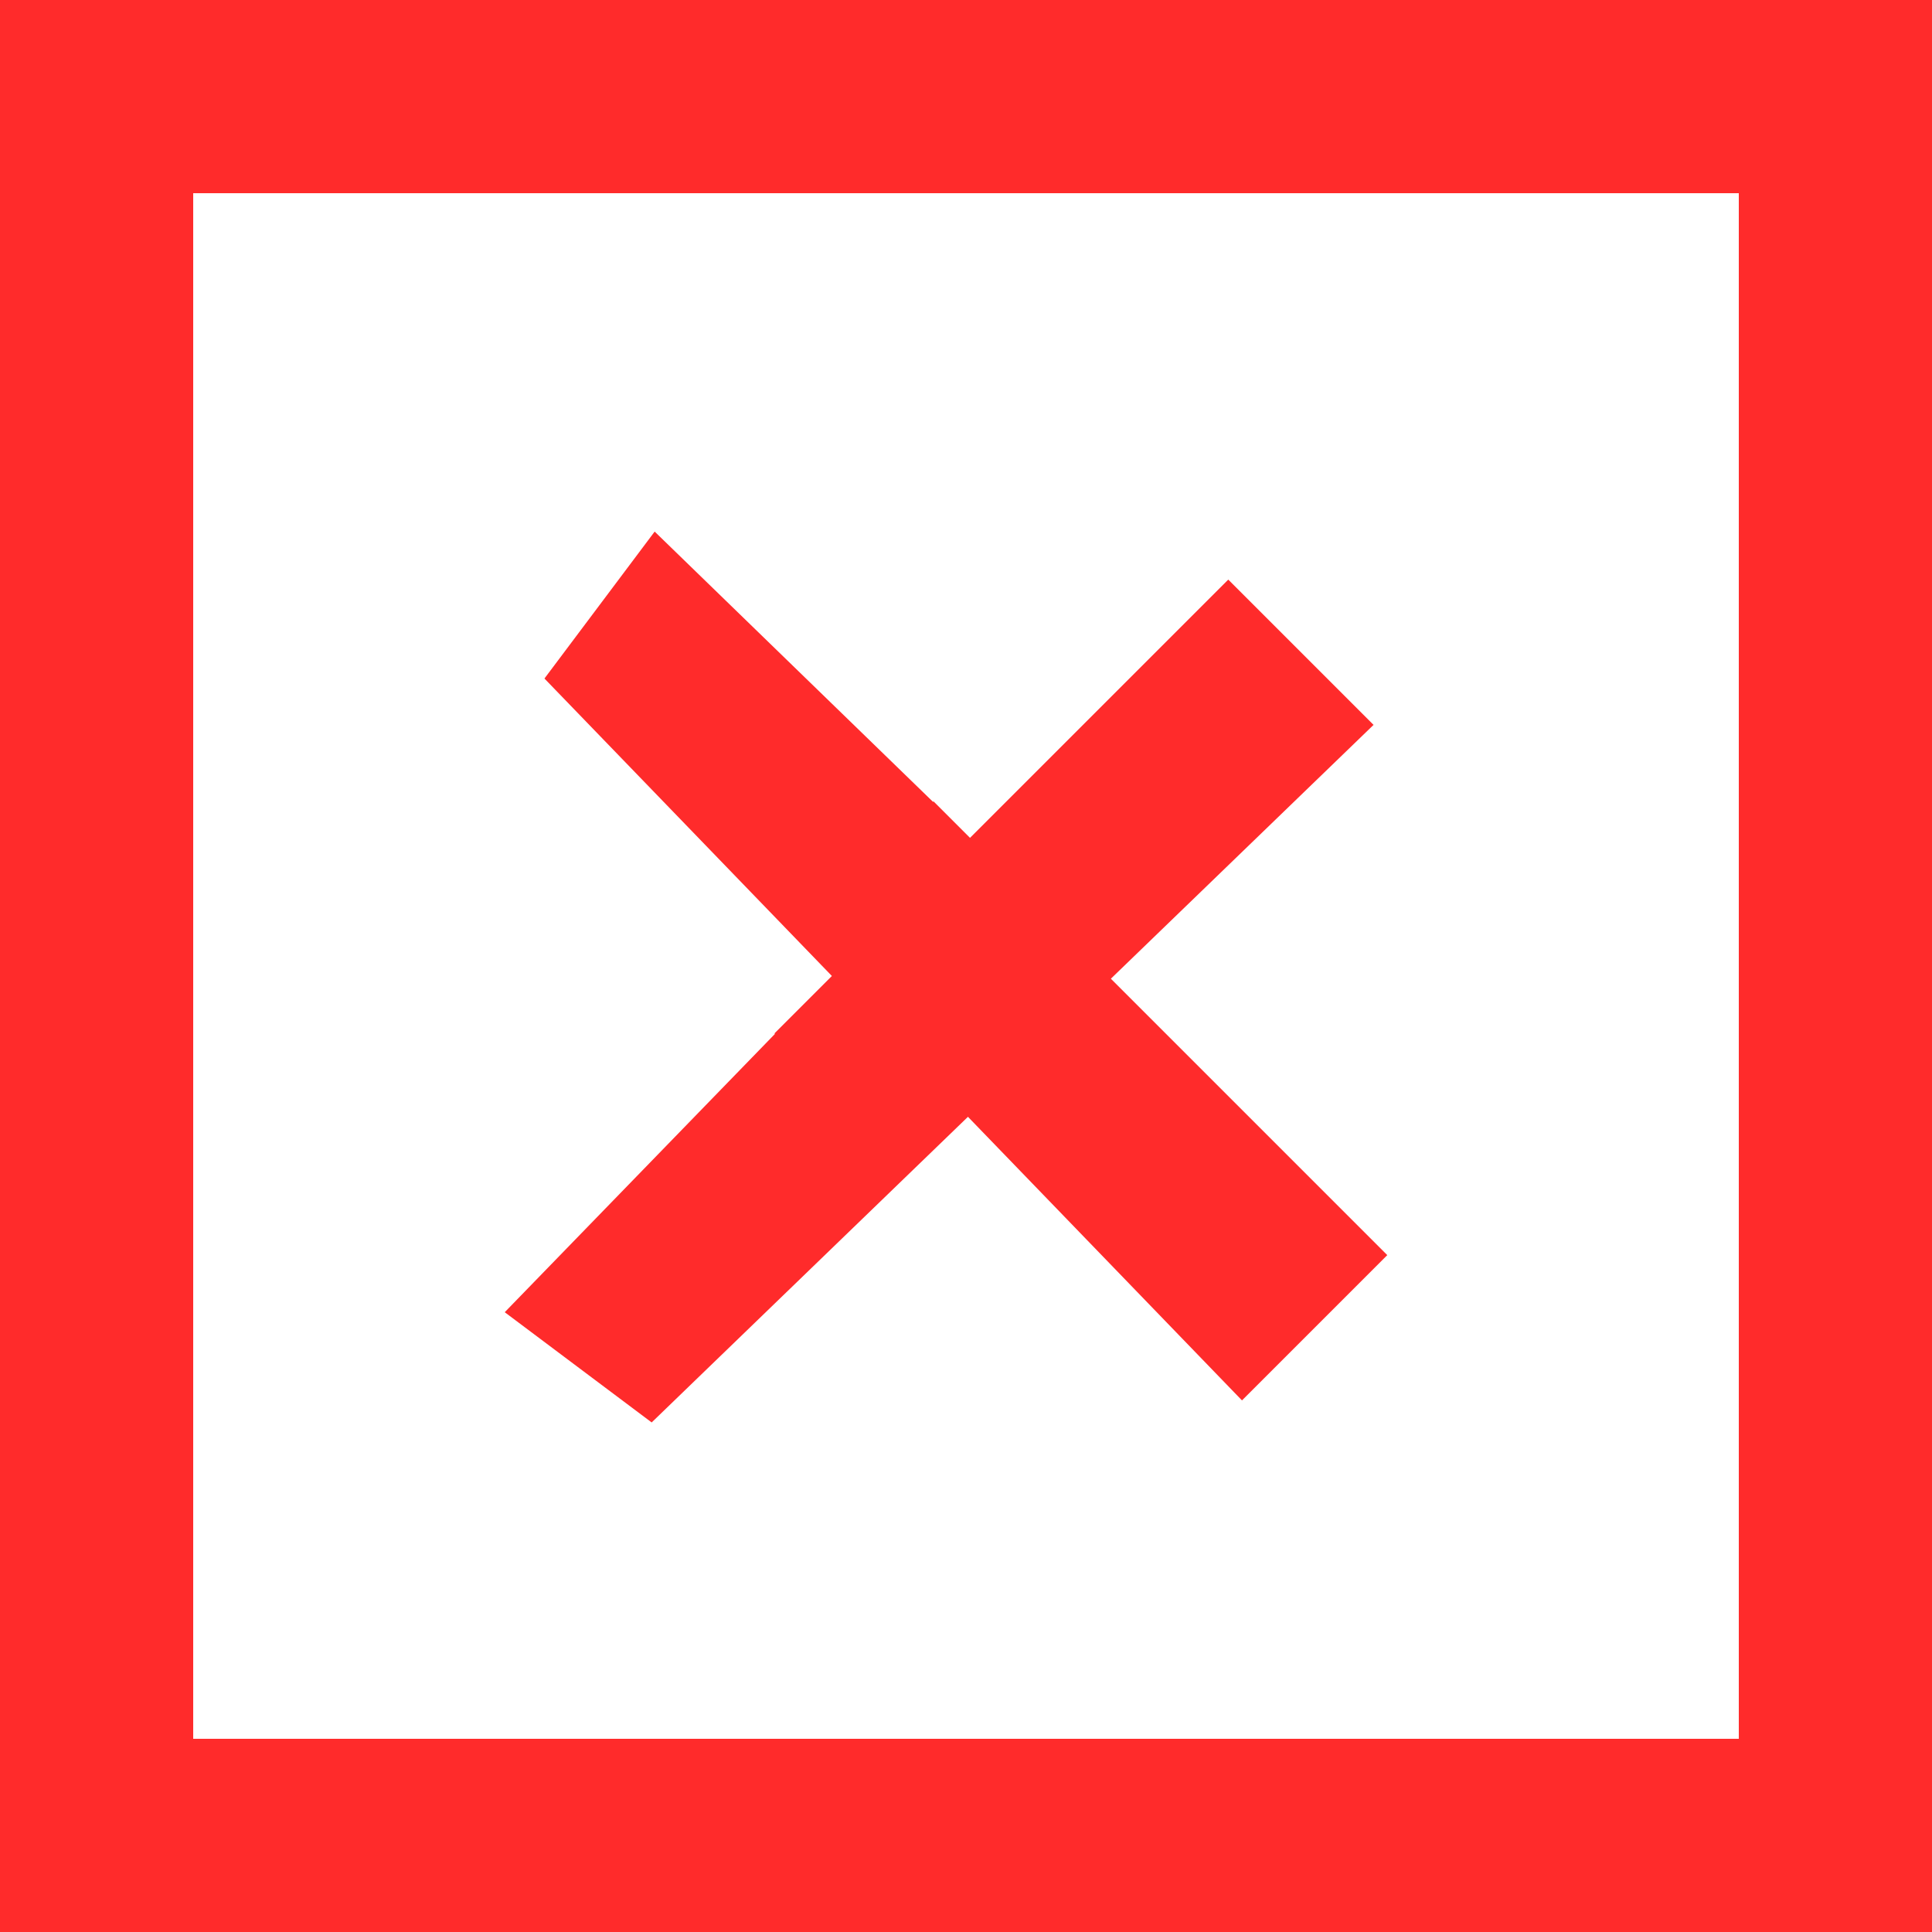 <svg xmlns="http://www.w3.org/2000/svg" width="20" height="20" viewBox="0 0 20 20"><g transform="translate(-1378 -3019)"><g transform="translate(64 491)"><g transform="translate(1314 2528)" fill="none" stroke="#ff2b2b" stroke-width="2"><rect width="20" height="20" stroke="none"/><rect x="1" y="1" width="18" height="18" fill="none"/></g><path d="M7.715,2.975l-4.7,4.7h.01l-2.8,2.884L1.746,11.7h0L9.219,4.479Z" transform="translate(1319 2531.025)" fill="#ff2b2b"/></g><path d="M7.715,2.975l-4.7,4.7h.01l-2.8,2.884L1.746,11.7h0L9.219,4.479Z" transform="translate(1395.336 3024.278) rotate(90)" fill="#ff2b2b"/></g></svg>